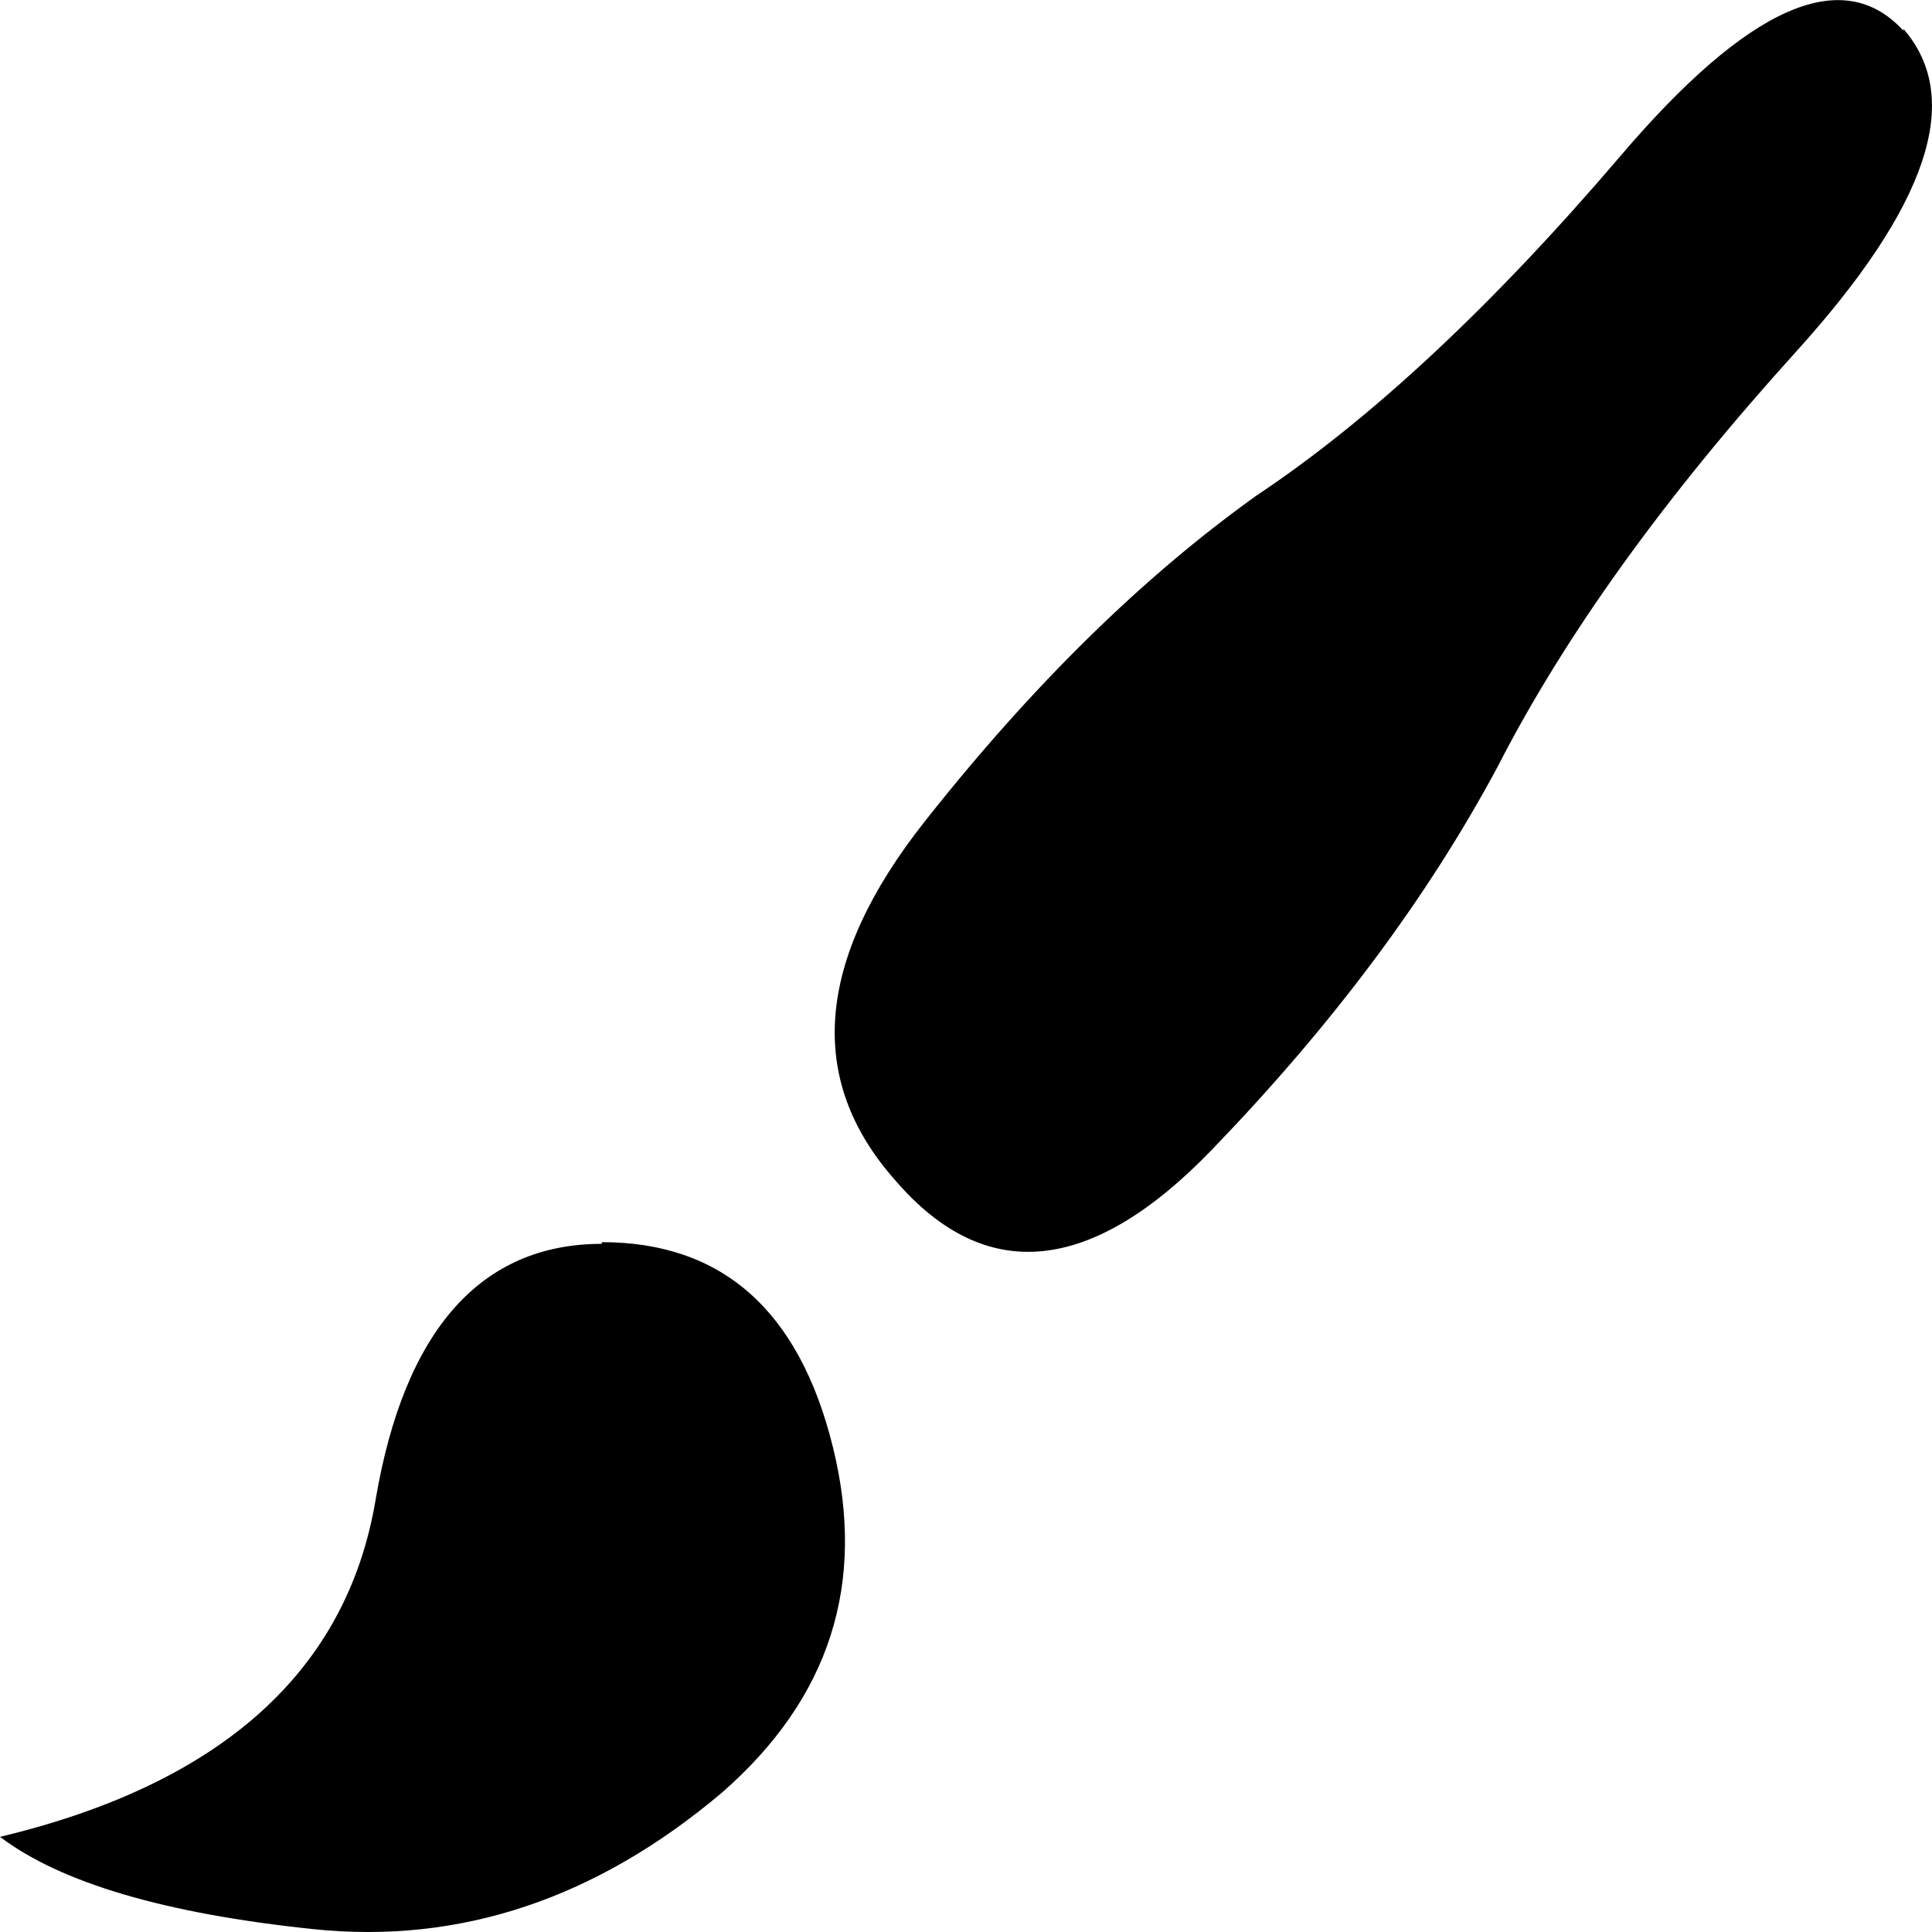 <!-- Generated by IcoMoon.io -->
<svg version="1.1" xmlns="http://www.w3.org/2000/svg" width="16" height="16" viewBox="0 0 16 16">
<path d="M4.984 10.287c0.997 0 1.635 0.566 1.914 1.698s-0.027 2.080-0.917 2.859c-1.037 0.877-2.166 1.26-3.389 1.132s-2.087-0.382-2.592-0.764c1.834-0.439 2.871-1.373 3.11-2.788s0.877-2.123 1.874-2.123zM15.763 0.239c0.505 0.58 0.199 1.472-0.89 2.675s-1.914 2.349-2.472 3.439c-0.585 1.090-1.369 2.137-2.366 3.17s-1.874 1.118-2.618 0.255c-0.744-0.835-0.665-1.826 0.239-2.972s1.821-2.038 2.751-2.703c0.957-0.637 1.967-1.585 3.017-2.816s1.834-1.585 2.339-1.033z"></path>
</svg>
